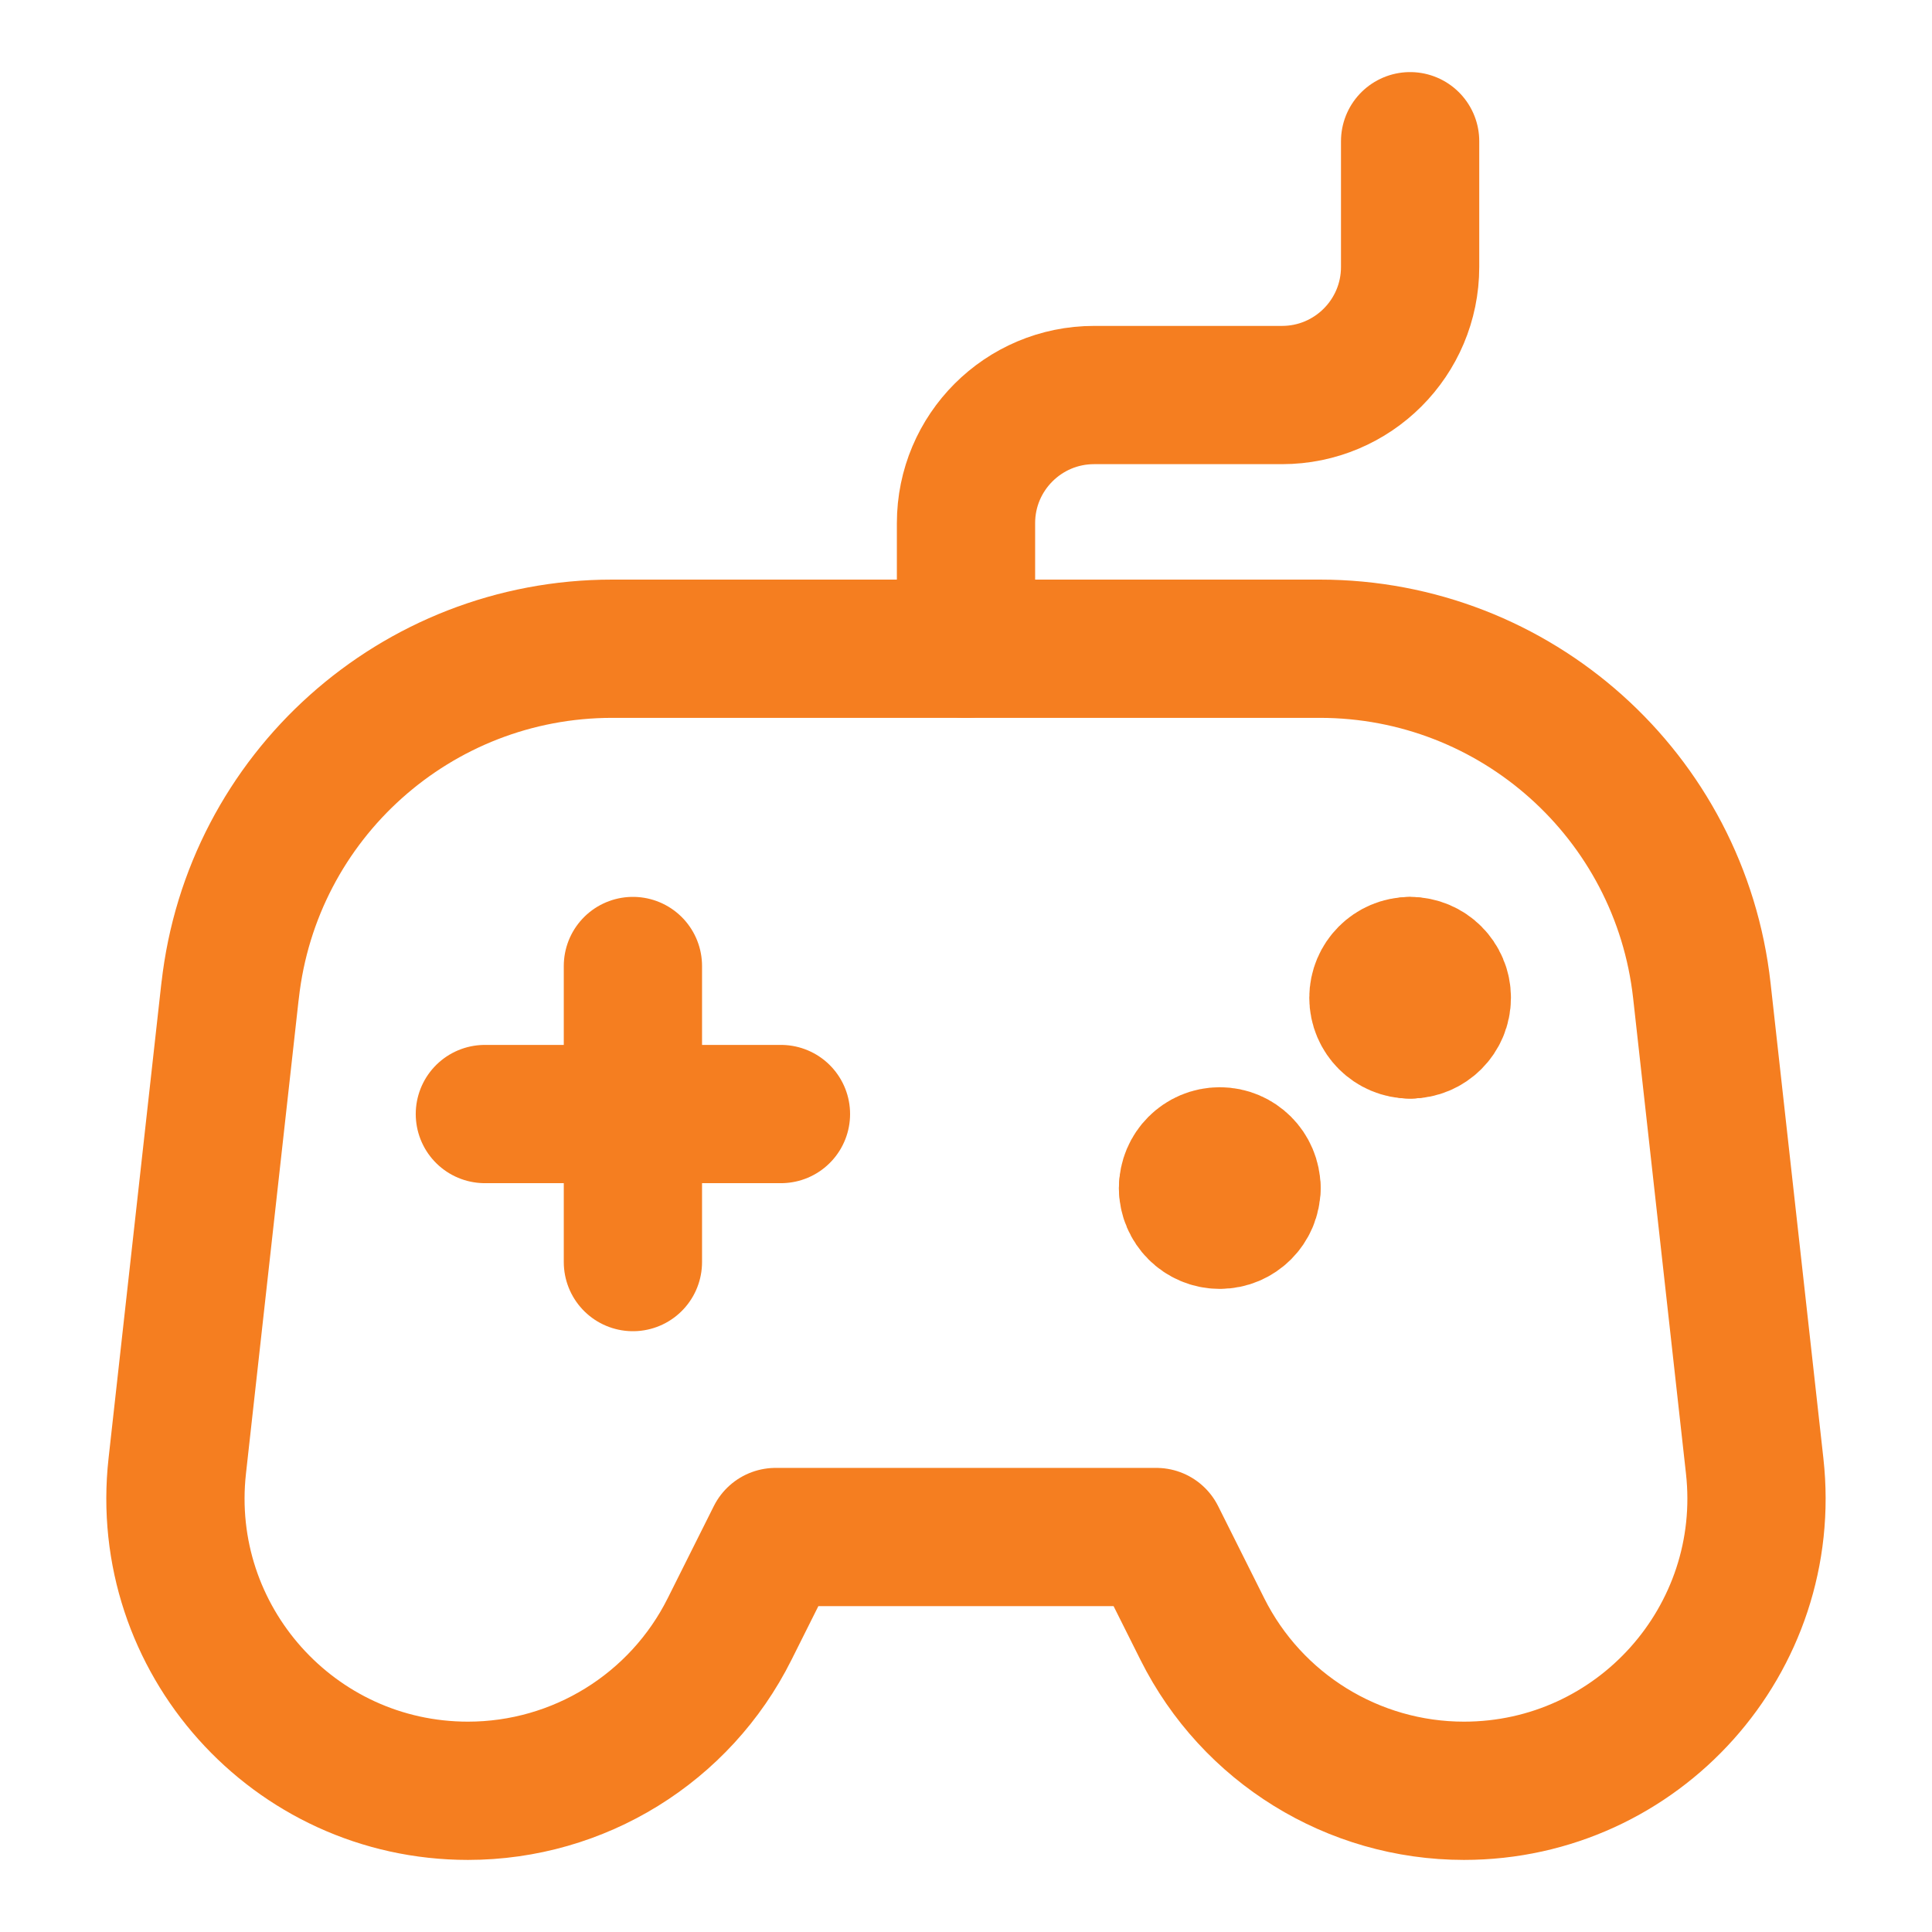 <svg xmlns="http://www.w3.org/2000/svg" fill="none" viewBox="-1.145 -1.145 32 32" id="Controller--Streamline-Core" height="32" width="32">
  <desc>
    Controller Streamline Icon: https://streamlinehq.com
  </desc>
  <g id="controller--remote-quadcopter-drones-flying-drone-control-controller-technology-fly">
    <path id="Vector 693" stroke="#f57e20" stroke-linecap="round" stroke-linejoin="round" d="M9.338 14.855v4.904" stroke-width="2.29"></path>
    <path id="Vector 694" stroke="#f57e20" stroke-linecap="round" stroke-linejoin="round" d="m11.79 17.307 -4.904 0" stroke-width="2.29"></path>
    <path id="Vector 2430" stroke="#f57e20" stroke-linecap="round" stroke-linejoin="round" d="M2.666 15.264 1.791 23.136c-0.319 2.87 1.928 5.38 4.815 5.38 1.835 0 3.513 -1.037 4.333 -2.678l0.763 -1.525h6.305l0.763 1.525c0.821 1.641 2.498 2.678 4.333 2.678 2.887 0 5.134 -2.51 4.815 -5.38l-0.875 -7.873c-0.358 -3.224 -3.083 -5.663 -6.327 -5.663H8.994c-3.244 0 -5.969 2.439 -6.327 5.663Z" stroke-width="2.29"></path>
    <path id="Vector 2431" stroke="#f57e20" stroke-linecap="round" stroke-linejoin="round" d="M14.855 9.601v-2.081c0 -1.172 0.95 -2.122 2.122 -2.122h3.112c1.172 0 2.122 -0.95 2.122 -2.122V1.194" stroke-width="2.29"></path>
    <g id="Group 628">
      <path id="Vector" stroke="#f57e20" stroke-linecap="round" stroke-linejoin="round" d="M22.211 15.906c-0.29 0 -0.525 -0.235 -0.525 -0.525 0 -0.29 0.235 -0.525 0.525 -0.525" stroke-width="2.29"></path>
      <path id="Vector_2" stroke="#f57e20" stroke-linecap="round" stroke-linejoin="round" d="M22.211 15.906c0.29 0 0.525 -0.235 0.525 -0.525 0 -0.29 -0.235 -0.525 -0.525 -0.525" stroke-width="2.29"></path>
    </g>
    <g id="Group 630">
      <path id="Vector_3" stroke="#f57e20" stroke-linecap="round" stroke-linejoin="round" d="M18.533 18.533c0 -0.29 0.235 -0.525 0.525 -0.525 0.29 0 0.525 0.235 0.525 0.525" stroke-width="2.29"></path>
      <path id="Vector_4" stroke="#f57e20" stroke-linecap="round" stroke-linejoin="round" d="M18.533 18.533c0 0.29 0.235 0.525 0.525 0.525 0.29 0 0.525 -0.235 0.525 -0.525" stroke-width="2.29"></path>
    </g>
  </g>
</svg>